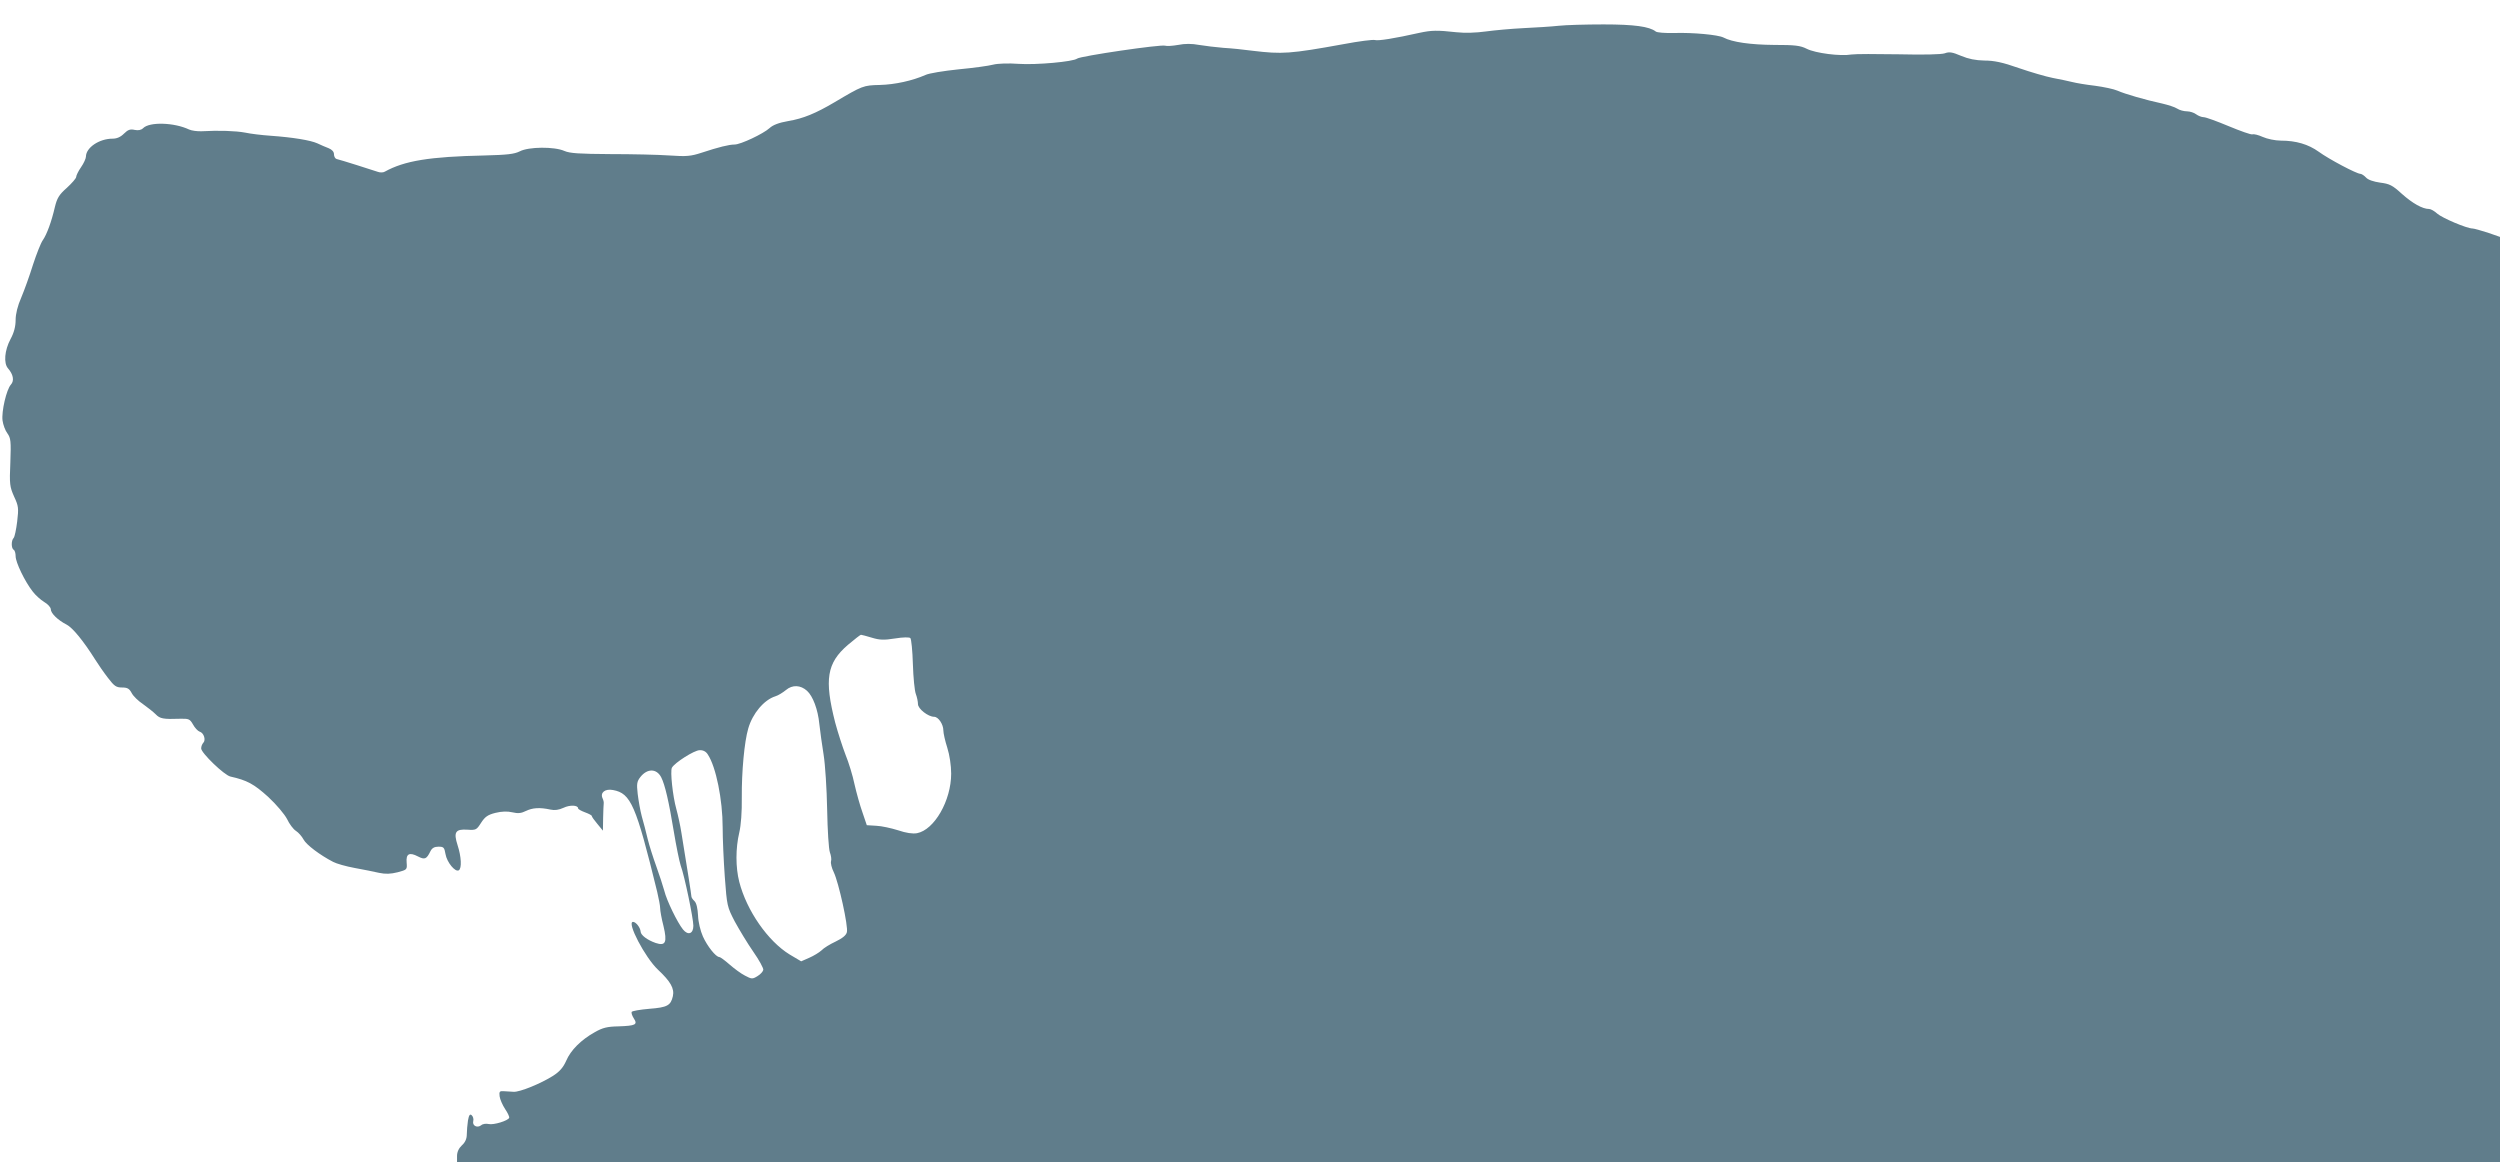 <?xml version="1.0" standalone="no"?>
<!DOCTYPE svg PUBLIC "-//W3C//DTD SVG 20010904//EN"
 "http://www.w3.org/TR/2001/REC-SVG-20010904/DTD/svg10.dtd">
<svg version="1.0" xmlns="http://www.w3.org/2000/svg"
 width="1280pt" height="595pt" viewBox="0 0 1280 595"
 preserveAspectRatio="xMidYMid meet">
<g transform="translate(0,595) scale(0.1,-0.1)"
fill="#607d8b" stroke="none">
<path d="M7980 5818 c-36 -4 -116 -9 -179 -12 -62 -3 -149 -11 -193 -17 -50
-7 -108 -9 -152 -4 -99 11 -127 10 -188 -3 -129 -29 -212 -42 -228 -37 -10 3
-82 -6 -161 -21 -275 -50 -315 -52 -465 -34 -44 6 -112 13 -150 15 -38 3 -94
10 -125 15 -36 7 -73 7 -107 0 -29 -5 -58 -7 -66 -4 -20 8 -434 -53 -451 -66
-20 -16 -209 -33 -299 -27 -52 4 -108 2 -131 -4 -22 -6 -102 -17 -177 -24 -76
-8 -152 -20 -170 -29 -66 -29 -155 -49 -233 -51 -85 -2 -88 -3 -233 -89 -95
-56 -159 -83 -237 -96 -47 -8 -78 -20 -95 -36 -32 -29 -148 -84 -179 -84 -28
0 -81 -13 -169 -42 -55 -18 -77 -20 -165 -14 -56 4 -192 7 -302 7 -160 1 -207
4 -235 16 -51 23 -184 22 -229 -2 -28 -14 -64 -18 -180 -21 -282 -6 -410 -27
-511 -83 -8 -5 -24 -5 -35 -1 -23 8 -193 62 -212 66 -7 2 -13 13 -13 24 0 13
-10 24 -27 31 -16 6 -41 17 -58 25 -35 16 -127 31 -240 39 -44 3 -102 10 -130
16 -48 9 -135 12 -222 7 -23 -1 -52 3 -65 9 -76 36 -202 40 -235 7 -10 -10
-25 -13 -44 -9 -22 5 -34 1 -54 -19 -18 -18 -37 -26 -59 -26 -68 0 -136 -46
-136 -92 0 -9 -11 -34 -25 -54 -14 -20 -25 -43 -25 -50 0 -7 -22 -32 -48 -56
-40 -35 -50 -53 -61 -98 -17 -74 -41 -140 -62 -170 -10 -14 -32 -70 -50 -125
-17 -55 -44 -130 -60 -168 -19 -43 -29 -85 -29 -115 0 -33 -8 -65 -26 -98 -31
-58 -36 -124 -13 -150 27 -31 33 -63 15 -83 -23 -25 -49 -138 -43 -184 3 -22
14 -52 25 -66 17 -24 19 -39 15 -148 -5 -113 -3 -125 19 -175 23 -49 24 -60
16 -128 -5 -41 -13 -79 -18 -84 -13 -13 -13 -53 0 -61 6 -3 10 -18 10 -33 0
-31 47 -129 87 -180 14 -19 41 -43 59 -54 19 -11 34 -28 34 -37 0 -21 36 -56
81 -79 31 -16 86 -83 147 -180 15 -24 44 -66 65 -93 32 -42 42 -49 72 -49 28
0 37 -6 49 -28 8 -16 34 -41 58 -57 24 -17 53 -40 65 -52 22 -23 39 -26 126
-23 43 1 49 -1 65 -29 9 -17 25 -34 34 -37 22 -6 33 -43 19 -57 -6 -6 -11 -19
-11 -29 0 -23 118 -137 150 -144 85 -19 120 -38 193 -104 43 -40 84 -89 97
-114 11 -24 32 -52 45 -60 14 -9 31 -29 39 -44 14 -27 84 -80 152 -115 17 -9
66 -23 110 -31 43 -8 100 -19 125 -25 33 -7 59 -6 95 3 48 13 49 13 46 50 -4
45 14 54 58 31 35 -18 44 -14 64 27 8 16 20 23 41 23 27 0 30 -4 36 -38 7 -42
50 -94 68 -83 16 10 13 70 -6 128 -22 68 -11 84 50 80 44 -3 47 -1 70 35 20
31 34 41 73 51 33 8 62 9 87 3 29 -7 46 -5 70 7 33 16 70 19 125 7 22 -5 43
-2 67 9 33 16 75 14 75 -3 0 -4 16 -13 35 -20 19 -7 35 -15 35 -19 0 -4 13
-22 29 -41 l28 -34 1 65 c1 36 2 70 3 74 1 5 -1 17 -6 27 -13 29 13 50 54 42
91 -17 117 -76 226 -522 8 -34 15 -71 15 -83 0 -12 7 -53 17 -91 20 -84 11
-104 -40 -87 -43 15 -76 40 -77 58 -1 20 -24 50 -39 50 -34 0 62 -183 128
-245 64 -60 85 -96 76 -136 -11 -47 -28 -57 -120 -64 -47 -4 -88 -11 -91 -16
-2 -5 2 -19 11 -33 21 -32 10 -38 -79 -41 -57 -1 -81 -7 -121 -30 -70 -39
-123 -92 -146 -146 -15 -34 -33 -55 -67 -77 -63 -40 -171 -84 -202 -82 -14 1
-36 2 -50 3 -22 2 -25 -2 -22 -26 2 -16 15 -45 28 -65 13 -19 23 -40 21 -45
-5 -15 -80 -38 -105 -32 -13 3 -30 1 -38 -6 -20 -16 -47 -3 -41 21 3 10 -1 24
-8 30 -9 8 -14 1 -19 -27 -3 -21 -6 -53 -6 -71 0 -22 -8 -41 -25 -56 -16 -15
-25 -34 -25 -55 l0 -31 5230 0 5230 0 0 2369 0 2368 -63 22 c-35 11 -70 21
-77 21 -30 0 -156 54 -181 76 -14 13 -33 24 -42 24 -34 0 -85 29 -140 78 -48
44 -63 51 -111 57 -34 5 -61 14 -72 26 -9 10 -23 19 -29 19 -19 0 -161 75
-213 113 -53 38 -116 57 -194 57 -29 0 -71 9 -93 19 -22 10 -46 16 -53 13 -7
-2 -61 17 -121 42 -60 25 -117 46 -128 46 -11 0 -28 7 -39 15 -10 8 -32 15
-47 15 -15 0 -38 6 -50 14 -12 8 -47 19 -77 26 -84 18 -191 49 -229 66 -18 8
-70 19 -115 25 -44 5 -97 14 -116 19 -19 5 -64 14 -100 21 -36 7 -114 30 -175
51 -82 29 -126 38 -175 38 -45 1 -81 8 -119 24 -45 19 -60 22 -84 13 -19 -6
-107 -8 -236 -5 -113 2 -222 2 -241 -1 -57 -10 -186 7 -229 29 -34 17 -60 20
-168 20 -120 1 -214 14 -259 38 -28 14 -156 26 -252 23 -46 -1 -89 2 -95 8
-32 25 -109 36 -267 36 -91 0 -194 -3 -230 -7z m-3516 -3133 c39 -12 62 -13
118 -4 43 7 74 7 79 2 5 -5 11 -65 13 -134 2 -68 9 -137 15 -152 6 -16 11 -39
11 -52 0 -24 52 -65 83 -65 21 0 47 -38 47 -70 0 -14 9 -54 20 -88 12 -38 20
-92 20 -133 0 -138 -86 -288 -175 -305 -22 -4 -56 1 -97 15 -35 11 -85 22
-111 23 l-49 3 -22 65 c-13 36 -31 101 -41 145 -9 44 -30 112 -46 151 -15 39
-39 113 -53 165 -56 220 -43 304 65 397 33 28 64 52 67 52 4 0 29 -7 56 -15z
m-332 -272 c30 -27 56 -96 63 -170 4 -37 14 -108 22 -158 8 -50 16 -173 18
-280 2 -108 8 -202 14 -219 6 -16 9 -36 6 -45 -3 -10 3 -35 14 -57 25 -52 75
-278 67 -307 -4 -16 -23 -31 -58 -48 -28 -13 -61 -33 -72 -45 -12 -11 -40 -28
-63 -38 l-41 -18 -59 35 c-111 68 -220 224 -258 372 -19 74 -19 172 0 252 9
38 14 107 13 180 -1 132 13 285 33 353 22 77 81 147 139 165 14 4 38 19 54 32
33 28 75 26 108 -4z m-508 -326 c42 -63 76 -232 76 -374 0 -56 5 -170 11 -253
11 -148 12 -153 51 -228 23 -42 65 -112 95 -155 30 -43 53 -85 51 -93 -2 -9
-15 -23 -30 -32 -26 -16 -30 -15 -64 3 -20 10 -55 36 -79 57 -24 21 -47 38
-52 38 -18 0 -62 56 -84 105 -13 29 -24 75 -25 107 -2 37 -8 64 -18 74 -9 8
-16 19 -16 24 0 8 -23 154 -51 325 -6 39 -18 93 -26 122 -19 68 -32 194 -23
212 14 26 115 90 142 90 18 1 33 -7 42 -22z m-239 -116 c20 -39 40 -127 65
-279 12 -73 28 -151 35 -173 20 -54 65 -272 65 -309 0 -41 -27 -51 -53 -19
-29 36 -84 149 -96 199 -7 25 -25 81 -41 125 -16 44 -36 107 -44 140 -8 33
-21 85 -30 115 -8 30 -17 82 -21 115 -6 52 -4 64 14 87 35 44 82 44 106 -1z"/>
</g>
</svg>
